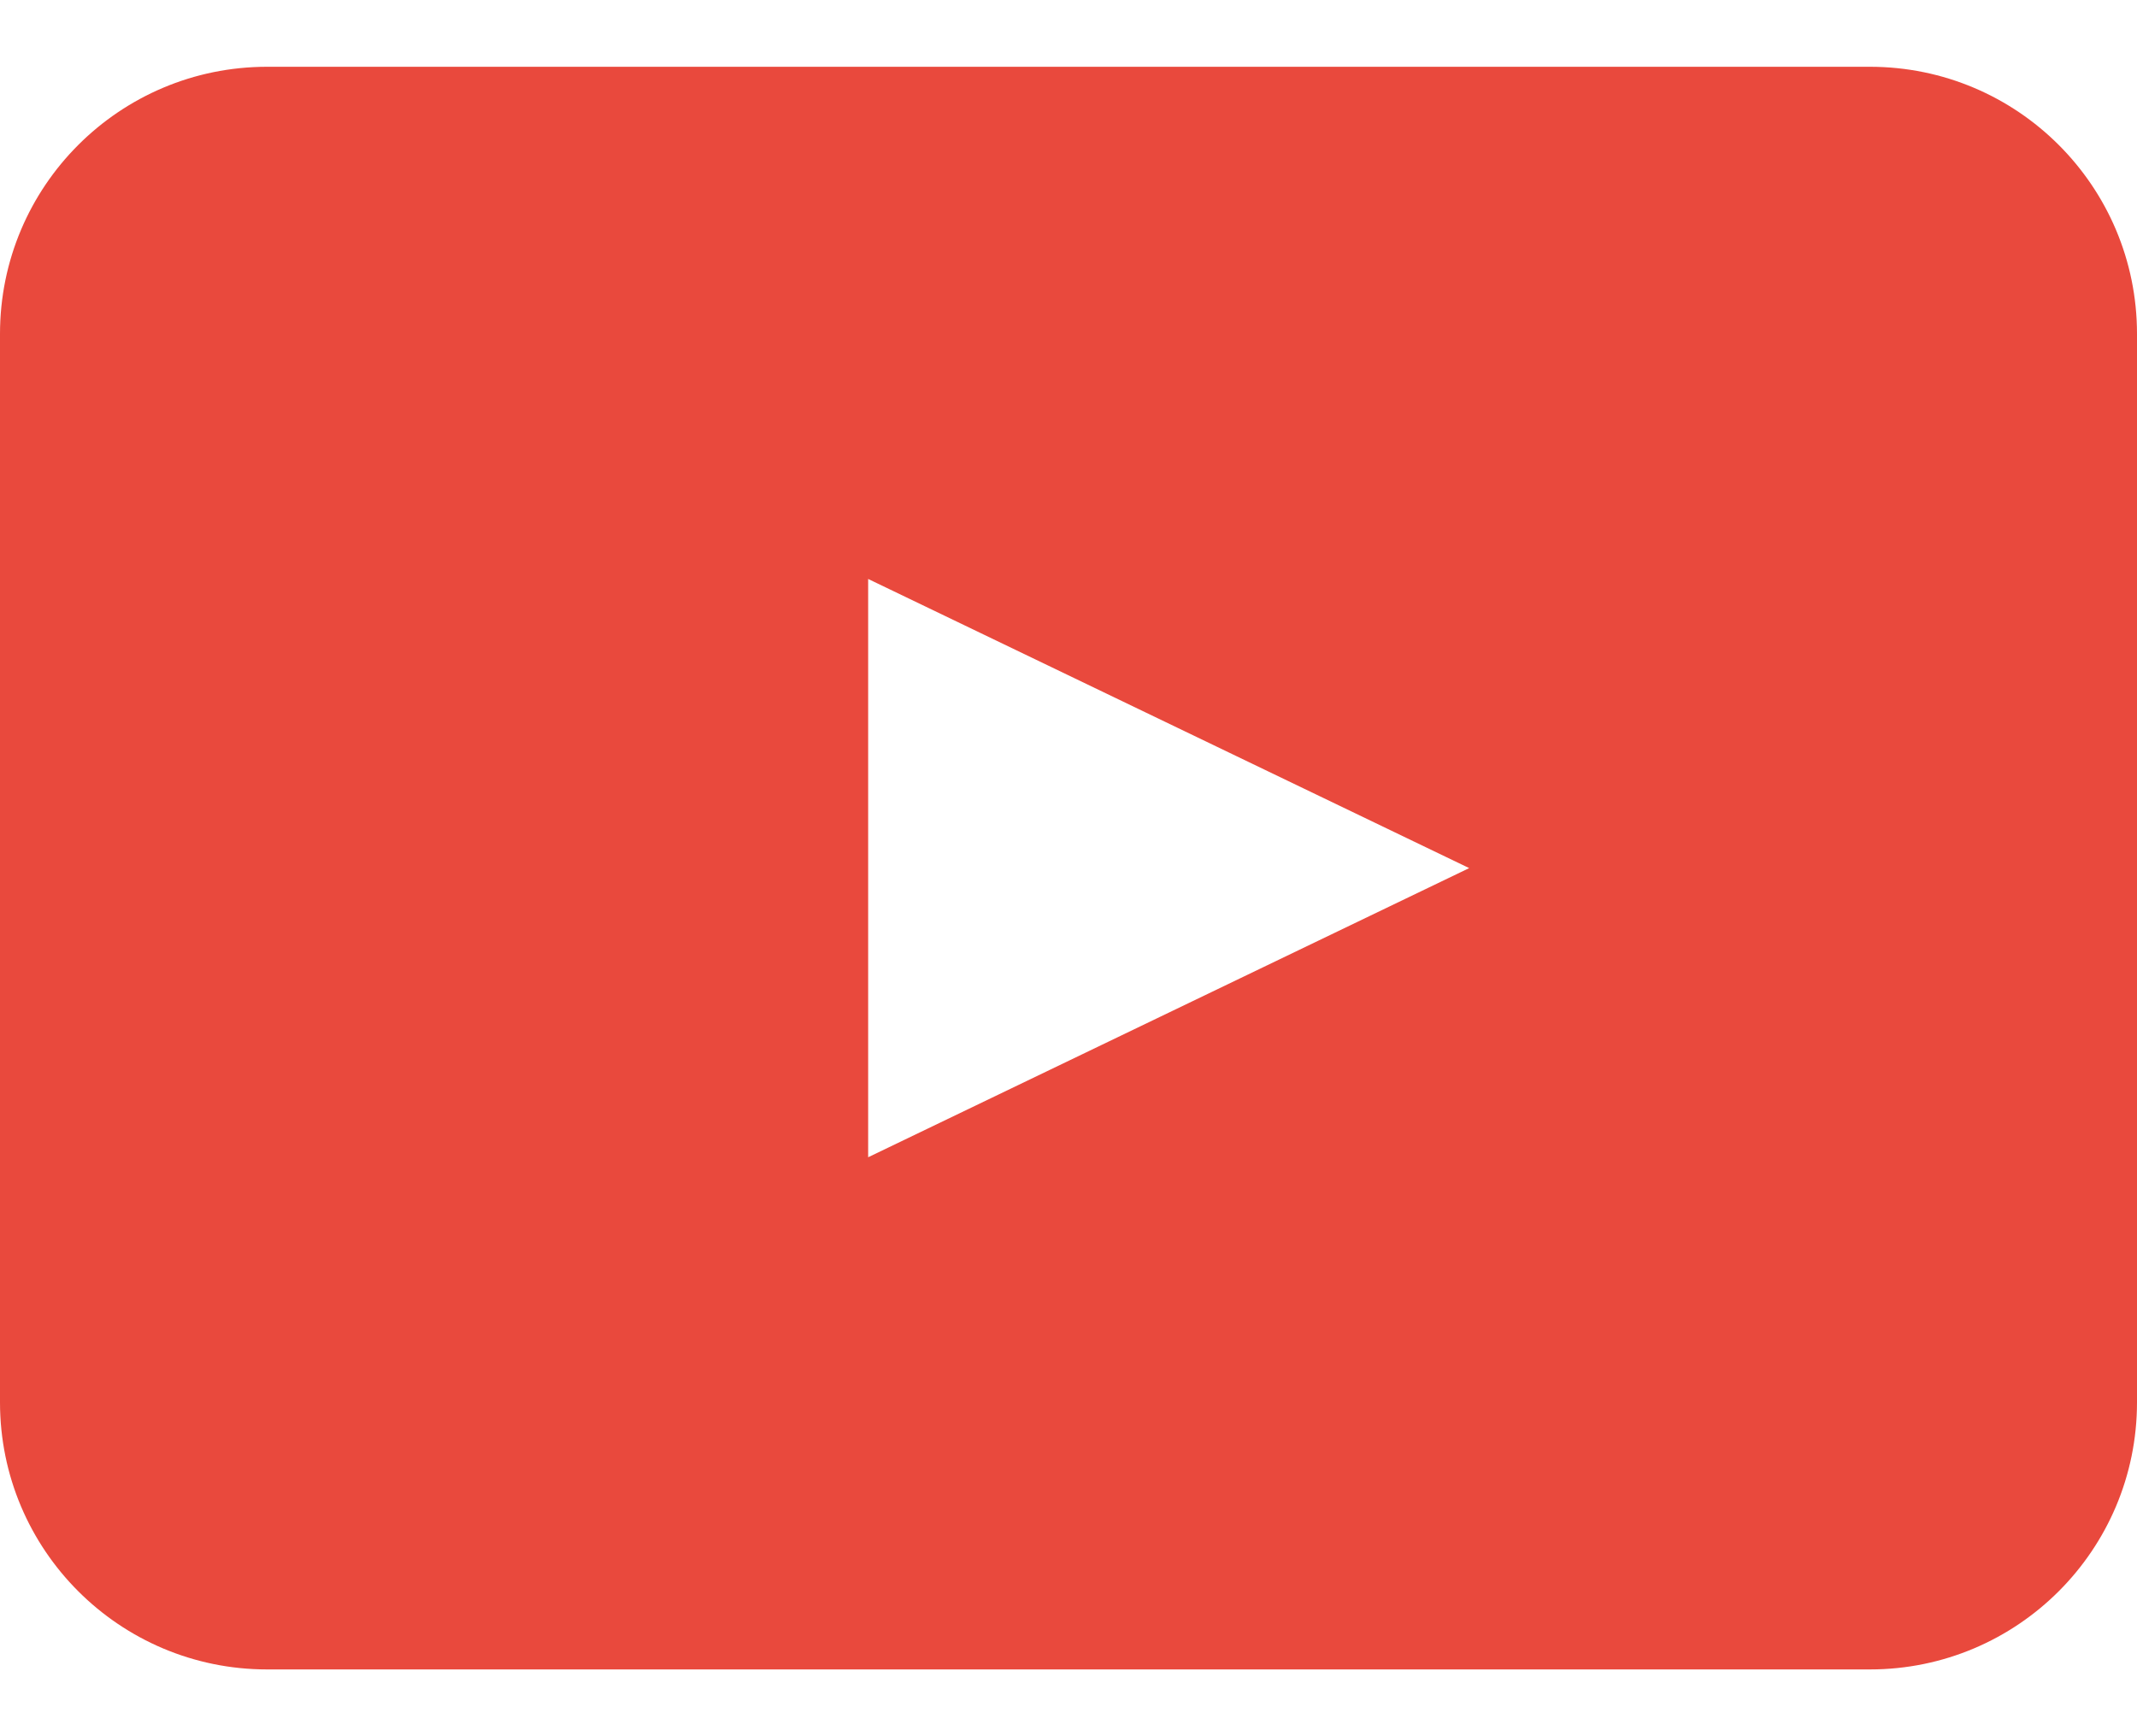 <?xml version="1.0" encoding="UTF-8"?> <svg xmlns="http://www.w3.org/2000/svg" width="16" height="13" viewBox="0 0 16 13" fill="none"><path fill-rule="evenodd" clip-rule="evenodd" d="M2 0.5C0.895 0.5 0 1.395 0 2.5V10.5C0 11.605 0.895 12.5 2 12.5H14C15.105 12.5 16 11.605 16 10.5V2.5C16 1.395 15.105 0.5 14 0.5H2ZM6.5 8.665L11 6.5L6.5 4.335V8.665Z" fill="#E9493D"></path></svg> 